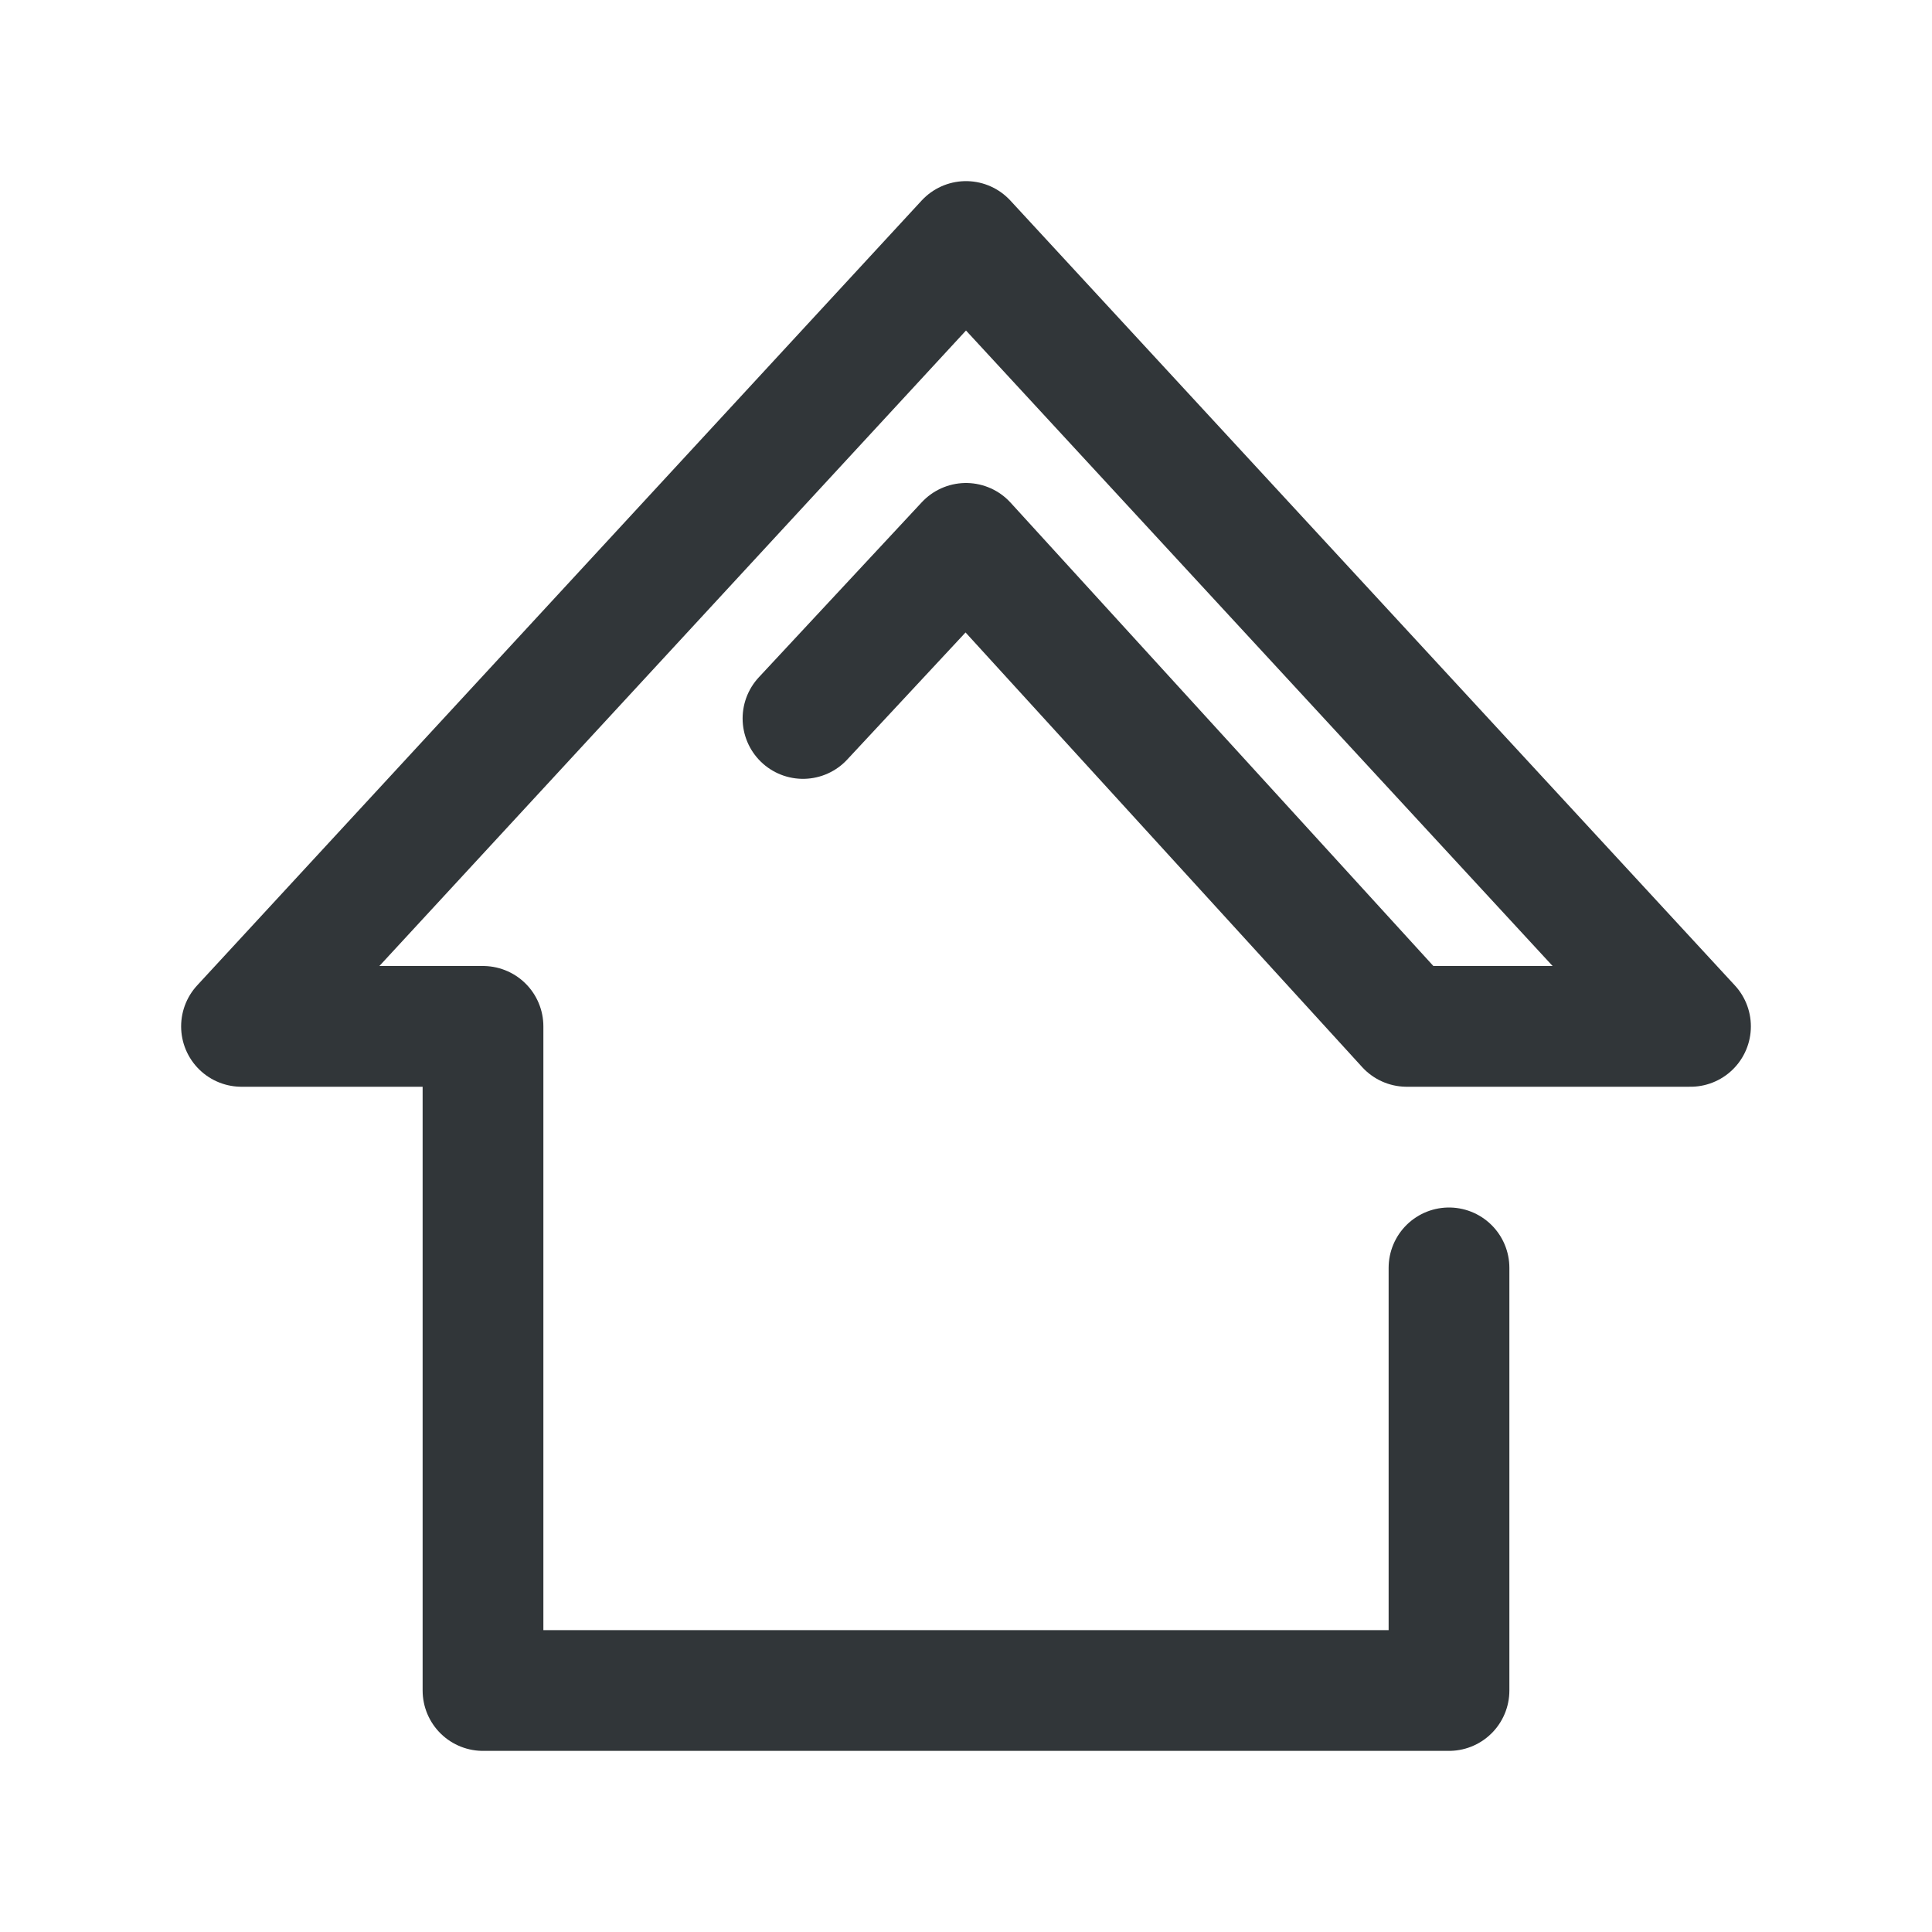 <?xml version="1.0" encoding="utf-8"?>
<!-- Generator: Adobe Illustrator 24.0.0, SVG Export Plug-In . SVG Version: 6.00 Build 0)  -->
<svg version="1.1" id="Icons" xmlns="http://www.w3.org/2000/svg" xmlns:xlink="http://www.w3.org/1999/xlink" x="0px" y="0px"
	 viewBox="0 0 32 32" style="enable-background:new 0 0 32 32;" xml:space="preserve">
<polyline style="fill:none;stroke:#313639;stroke-width:2;stroke-linecap:round;stroke-linejoin:round;stroke-miterlimit:10;" points="
	13.3,11.9 16,9 23.3,17 28,17 16,4 4,17 8,17 8,28 24,28 24,21 "/>
</svg>
